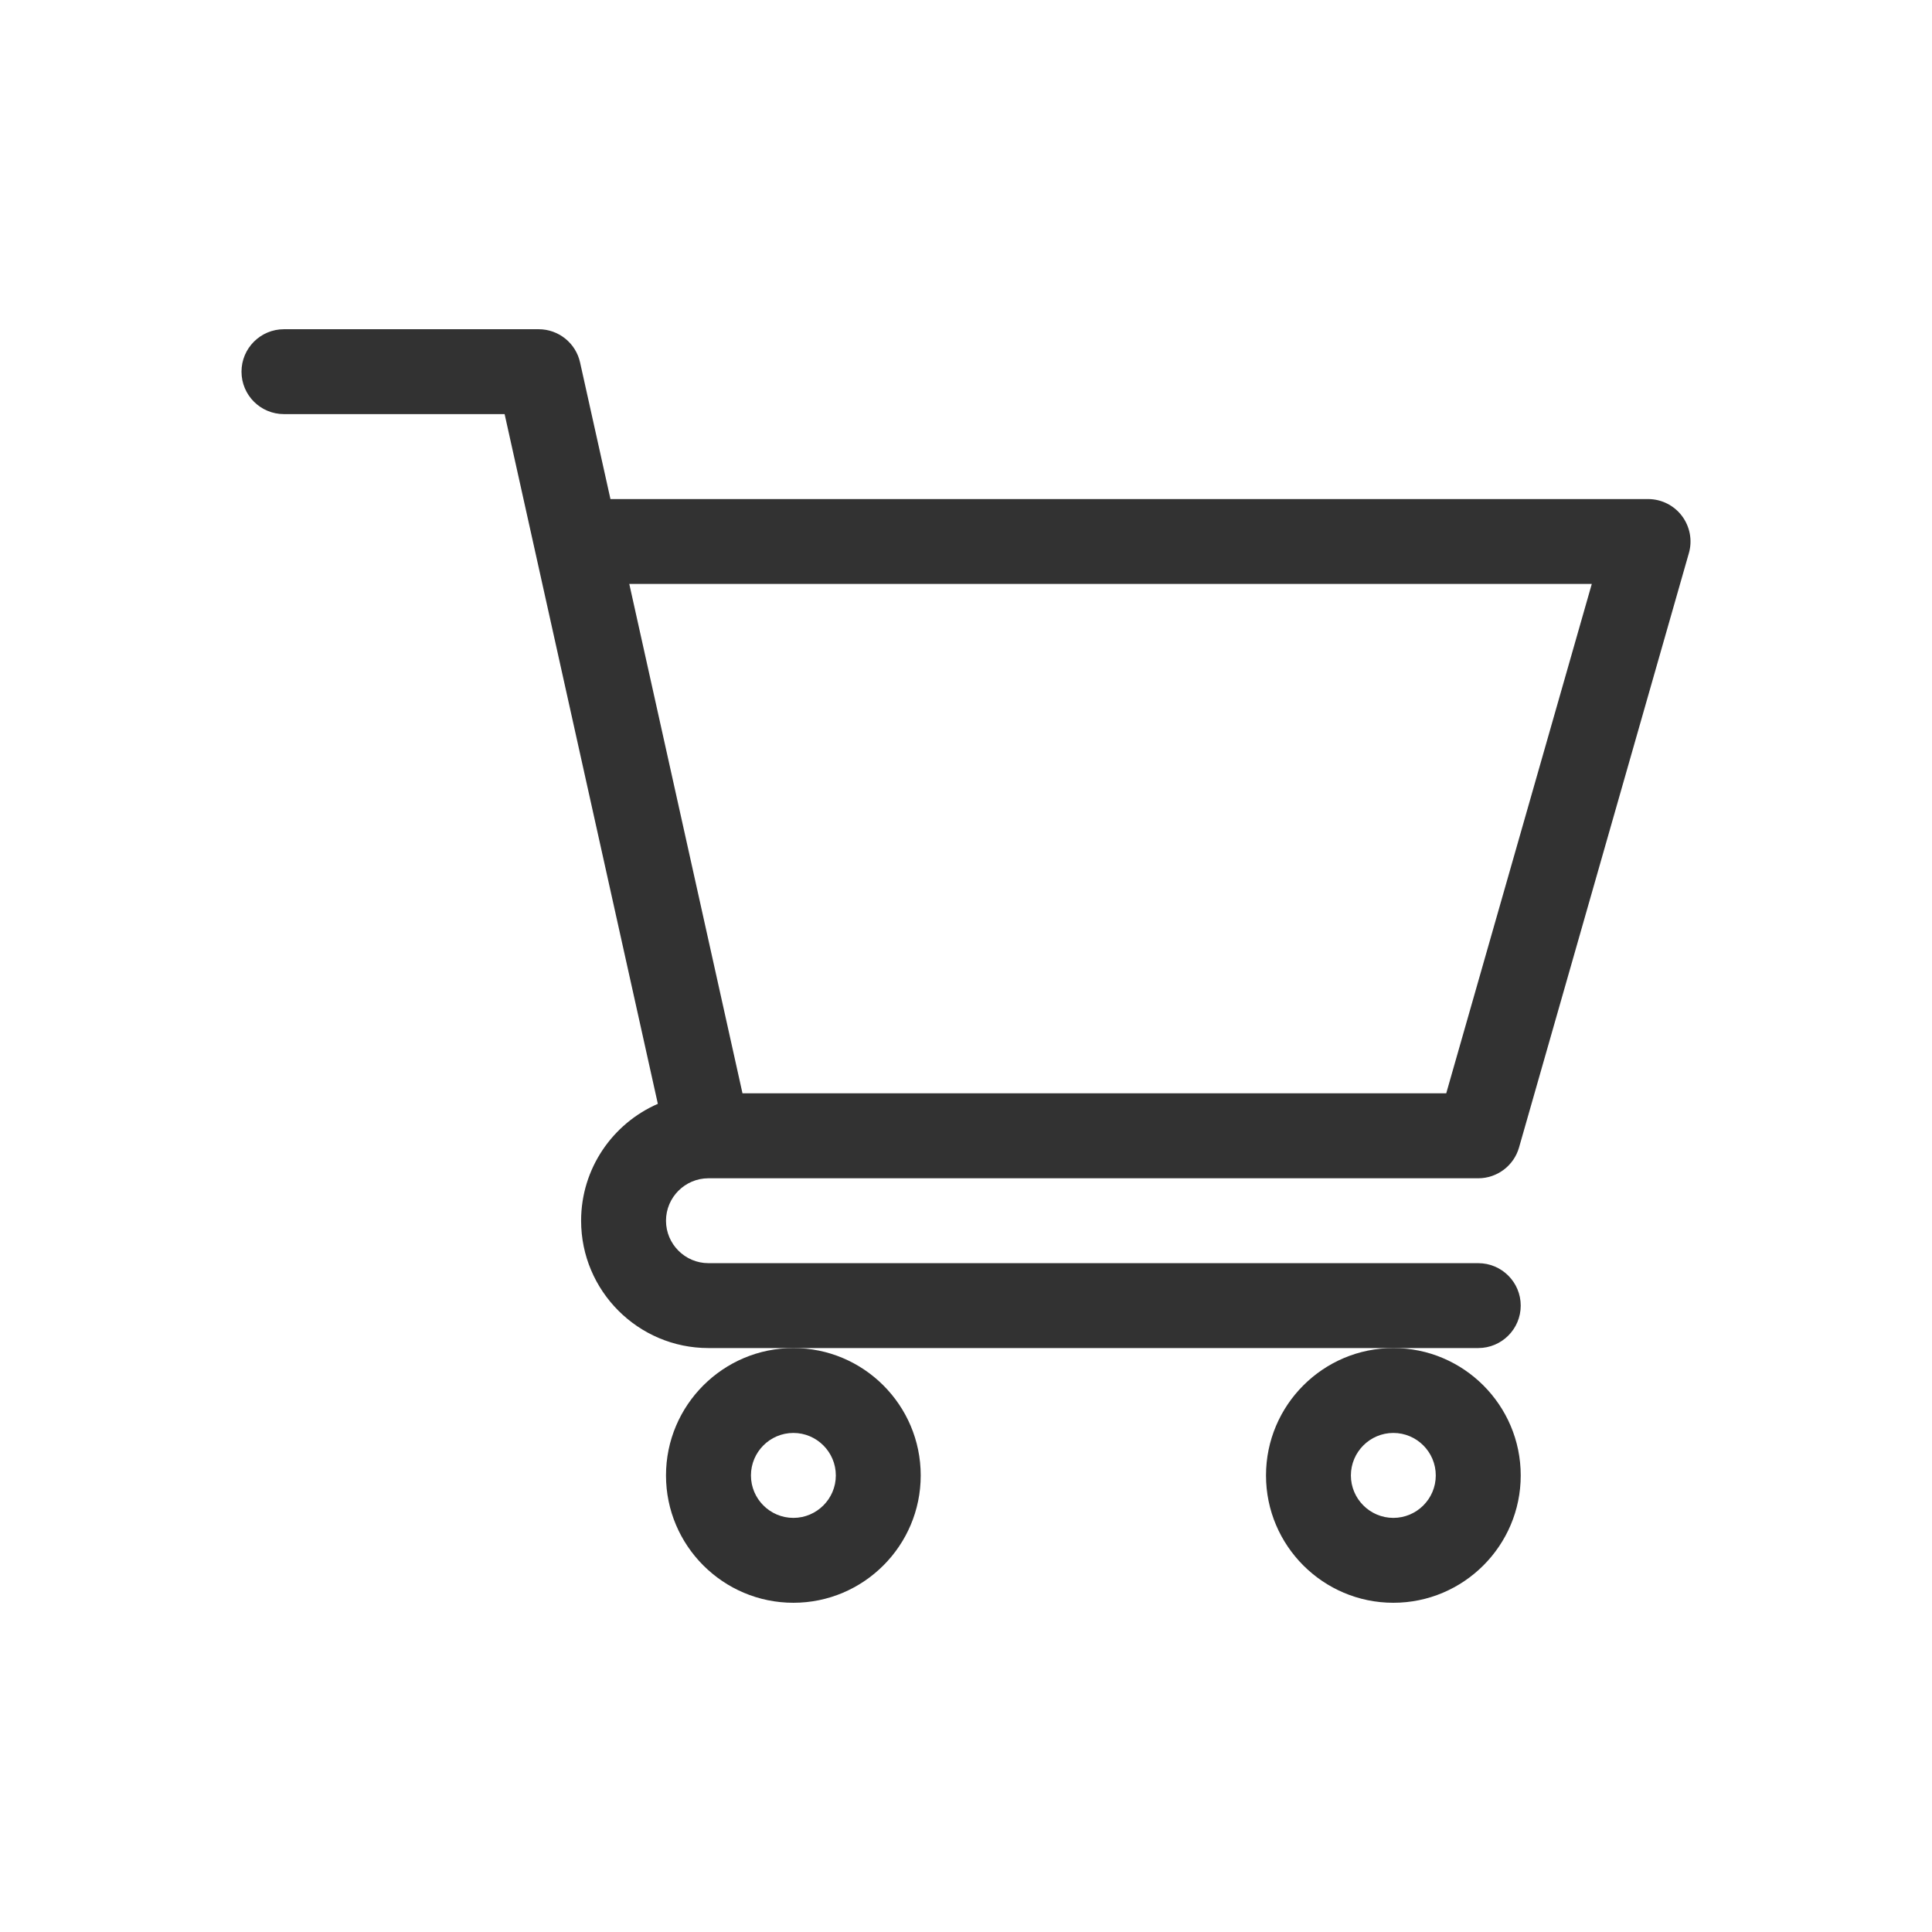 <svg width="32" height="32" viewBox="0 0 32 32" fill="none" xmlns="http://www.w3.org/2000/svg">
<path d="M11.732 19.516H11.734C11.735 19.516 11.736 19.516 11.736 19.516H24.484C24.798 19.516 25.074 19.307 25.16 19.006L27.973 9.162C28.034 8.95 27.991 8.722 27.858 8.545C27.725 8.369 27.517 8.266 27.297 8.266H10.111L9.608 6.004C9.537 5.682 9.251 5.453 8.922 5.453H4.703C4.315 5.453 4 5.768 4 6.156C4 6.545 4.315 6.859 4.703 6.859H8.358C8.447 7.26 10.763 17.684 10.896 18.283C10.149 18.608 9.625 19.353 9.625 20.219C9.625 21.382 10.571 22.328 11.734 22.328H24.484C24.873 22.328 25.188 22.013 25.188 21.625C25.188 21.237 24.873 20.922 24.484 20.922H11.734C11.347 20.922 11.031 20.606 11.031 20.219C11.031 19.832 11.346 19.517 11.732 19.516ZM26.365 9.672L23.954 18.109H12.298L10.423 9.672H26.365Z" fill="#323232"/>
<path d="M11.031 24.438C11.031 25.601 11.977 26.547 13.141 26.547C14.304 26.547 15.25 25.601 15.25 24.438C15.25 23.274 14.304 22.328 13.141 22.328C11.977 22.328 11.031 23.274 11.031 24.438ZM13.141 23.734C13.528 23.734 13.844 24.05 13.844 24.438C13.844 24.825 13.528 25.141 13.141 25.141C12.753 25.141 12.438 24.825 12.438 24.438C12.438 24.05 12.753 23.734 13.141 23.734Z" fill="#323232"/>
<path d="M20.969 24.438C20.969 25.601 21.915 26.547 23.078 26.547C24.241 26.547 25.188 25.601 25.188 24.438C25.188 23.274 24.241 22.328 23.078 22.328C21.915 22.328 20.969 23.274 20.969 24.438ZM23.078 23.734C23.466 23.734 23.781 24.05 23.781 24.438C23.781 24.825 23.466 25.141 23.078 25.141C22.691 25.141 22.375 24.825 22.375 24.438C22.375 24.05 22.691 23.734 23.078 23.734Z" fill="#323232"/>
</svg>

